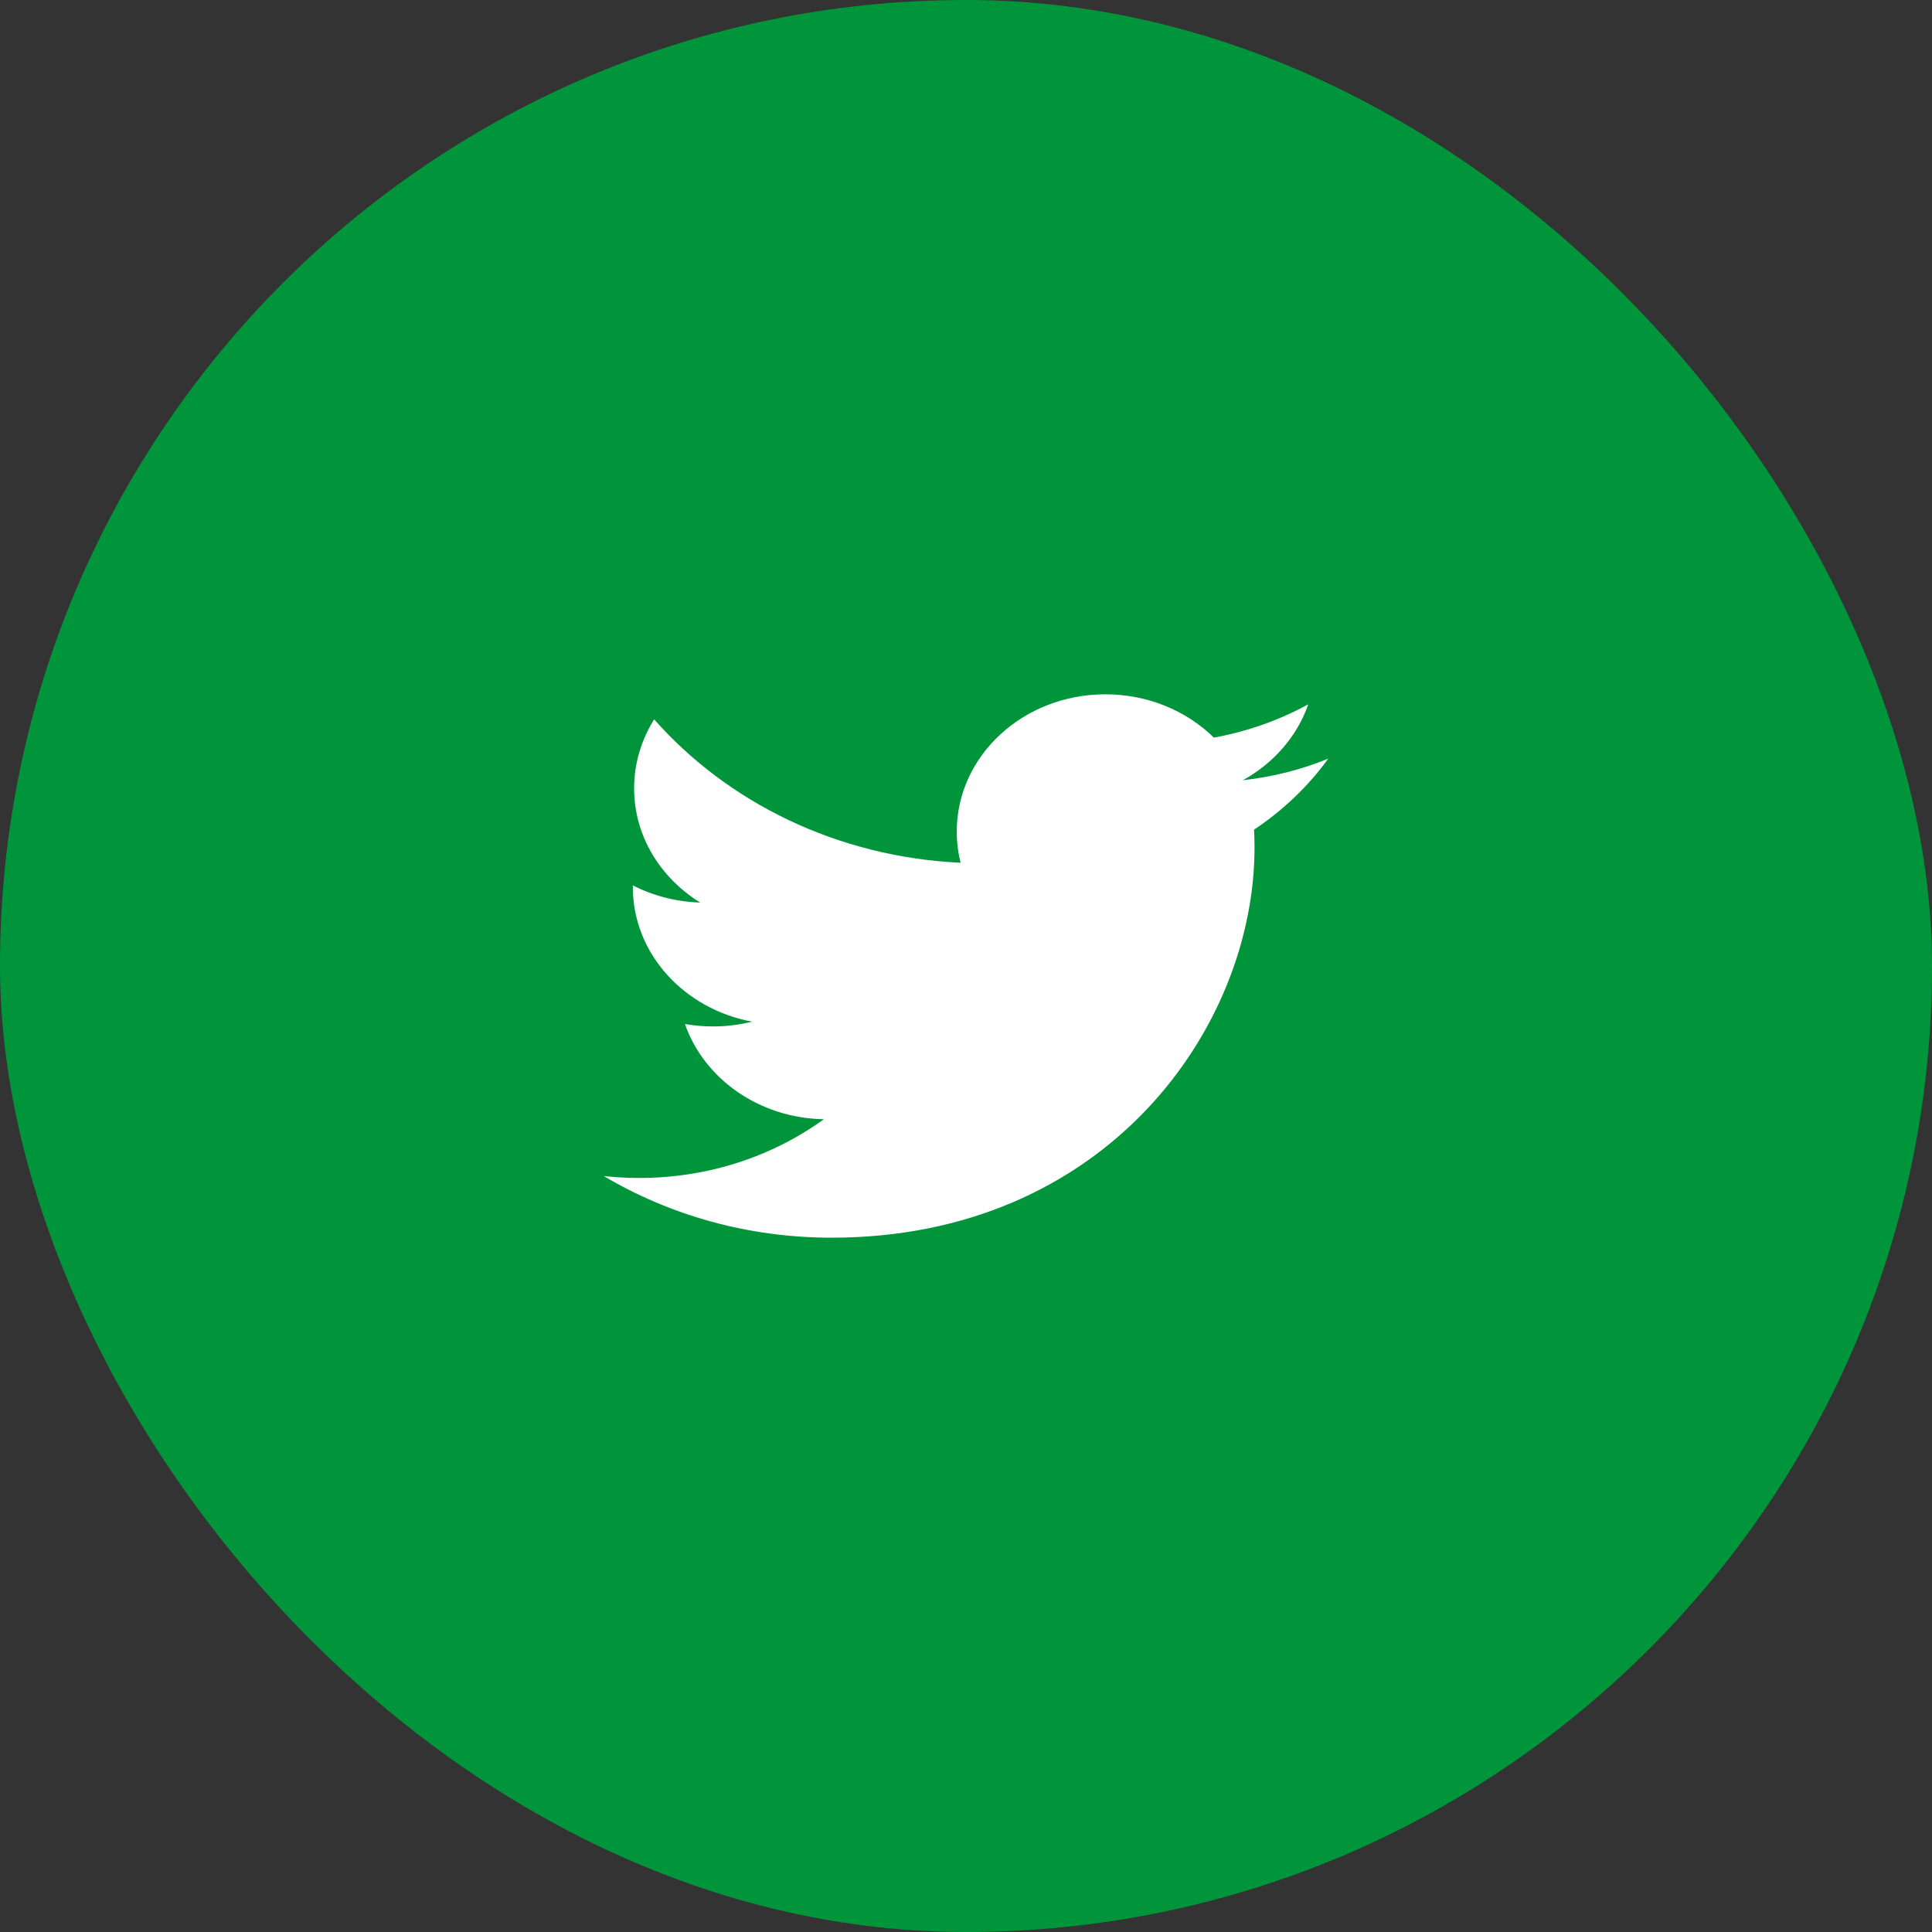 <svg width="32" height="32" viewBox="0 0 32 32" fill="none" xmlns="http://www.w3.org/2000/svg">
<rect x="0" y="0" width="32" height="32" fill="#333333" stroke="none"/>
<rect width="32" height="32" rx="16" fill="#00953B"/>
<path d="M22 12.566C21.559 12.746 21.085 12.868 20.586 12.923C21.095 12.642 21.485 12.196 21.669 11.666C21.193 11.926 20.666 12.116 20.105 12.217C19.656 11.776 19.017 11.5 18.308 11.5C16.949 11.5 15.847 12.517 15.847 13.773C15.847 13.95 15.869 14.123 15.91 14.29C13.863 14.194 12.05 13.29 10.835 11.915C10.624 12.252 10.503 12.642 10.503 13.058C10.503 13.846 10.938 14.542 11.598 14.949C11.194 14.937 10.814 14.835 10.482 14.665V14.694C10.482 15.795 11.331 16.713 12.457 16.922C12.25 16.973 12.033 17.001 11.809 17.001C11.65 17.001 11.496 16.987 11.345 16.961C11.659 17.863 12.568 18.52 13.646 18.538C12.803 19.148 11.741 19.511 10.588 19.511C10.389 19.511 10.193 19.5 10 19.479C11.09 20.125 12.383 20.5 13.774 20.5C18.303 20.5 20.779 17.038 20.779 14.036C20.779 13.938 20.776 13.84 20.771 13.742C21.252 13.421 21.67 13.022 21.999 12.567L22 12.566Z" fill="white"/>
</svg>

